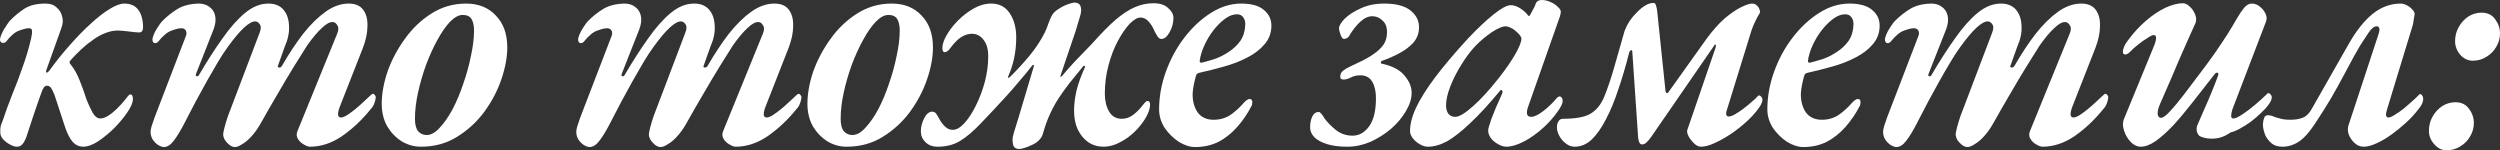 <?xml version="1.0" encoding="UTF-8"?> <svg xmlns="http://www.w3.org/2000/svg" viewBox="0 0 366 22" fill="none"><rect x="0" y="0" width="366" height="22" fill="#333333" stroke="none"/><path d="M2.477 21.477C2.177 21.477 1.832 21.366 1.441 21.145C1.081 20.955 0.751 20.701 0.45 20.384C0.18 20.068 0.045 19.751 0.045 19.434C0.045 19.149 0.045 18.943 0.045 18.816C0.075 18.658 0.105 18.5 0.135 18.341C0.195 18.151 0.285 17.914 0.405 17.628C0.796 16.456 1.246 15.221 1.757 13.922C2.297 12.623 2.808 11.277 3.288 9.883C3.799 8.49 4.219 7.08 4.549 5.654C4.669 5.148 4.714 4.767 4.684 4.514C4.684 4.261 4.534 4.134 4.234 4.134C3.904 4.134 3.438 4.245 2.838 4.467C2.237 4.657 1.591 5.195 0.901 6.082C0.781 6.24 0.601 6.304 0.36 6.272C0.15 6.24 0.03 6.098 0 5.845C0 5.623 0.075 5.338 0.225 4.989C0.375 4.641 0.571 4.292 0.811 3.944C1.051 3.564 1.246 3.279 1.396 3.089C2.057 2.392 2.778 1.79 3.558 1.283C4.339 0.776 5.375 0.523 6.666 0.523C7.357 0.523 7.897 0.713 8.288 1.093C8.708 1.441 8.978 1.885 9.098 2.423C9.249 2.93 9.219 3.469 9.008 4.039L6.801 10.216C6.711 10.501 6.726 10.644 6.846 10.644C6.966 10.612 7.087 10.517 7.207 10.359C8.168 9.028 9.174 7.777 10.225 6.605C11.275 5.401 12.296 4.356 13.287 3.469C14.278 2.55 15.194 1.837 16.035 1.33C16.906 0.792 17.626 0.523 18.197 0.523C19.128 0.523 19.818 0.839 20.269 1.473C20.719 2.107 20.944 2.946 20.944 3.991C20.944 4.498 20.749 4.752 20.359 4.752C20.179 4.752 19.954 4.736 19.683 4.704C19.443 4.672 19.173 4.641 18.873 4.609C18.572 4.577 18.287 4.546 18.017 4.514C17.746 4.482 17.506 4.467 17.296 4.467C16.665 4.467 16.035 4.593 15.404 4.847C14.804 5.068 14.203 5.401 13.603 5.845C13.002 6.256 12.432 6.716 11.891 7.222C11.351 7.729 10.84 8.252 10.36 8.79C10.239 8.917 10.179 9.028 10.179 9.123C10.179 9.218 10.239 9.329 10.36 9.456C10.87 10.089 11.306 10.865 11.666 11.784C12.026 12.671 12.356 13.59 12.657 14.54C12.927 15.237 13.227 15.886 13.558 16.488C13.888 17.058 14.263 17.343 14.684 17.343C15.014 17.343 15.389 17.217 15.81 16.963C16.26 16.678 16.695 16.33 17.116 15.918C17.566 15.474 17.942 15.063 18.242 14.682C18.482 14.397 18.647 14.191 18.737 14.065C18.858 13.906 18.978 13.827 19.098 13.827C19.248 13.827 19.338 13.891 19.368 14.017C19.428 14.144 19.458 14.302 19.458 14.492C19.458 14.999 19.188 15.649 18.647 16.441C18.137 17.201 17.491 17.977 16.711 18.769C15.93 19.529 15.134 20.179 14.323 20.717C13.513 21.224 12.807 21.477 12.206 21.477C11.606 21.477 11.095 21.256 10.675 20.812C10.255 20.337 9.879 19.624 9.549 18.674L7.972 13.875C7.792 13.431 7.627 13.099 7.477 12.877C7.327 12.655 7.117 12.544 6.846 12.544C6.696 12.544 6.546 12.639 6.396 12.829C6.276 13.019 6.156 13.289 6.036 13.637C5.645 14.714 5.27 15.791 4.91 16.868C4.549 17.945 4.204 18.991 3.874 20.004C3.663 20.575 3.453 20.955 3.243 21.145C3.063 21.366 2.808 21.477 2.477 21.477Z" fill="white"></path><path d="M23.98 21.525C23.77 21.525 23.499 21.43 23.169 21.24C22.869 21.05 22.599 20.78 22.358 20.432C22.148 20.084 22.043 19.703 22.043 19.292C22.043 19.133 22.088 18.88 22.178 18.531C22.298 18.151 22.448 17.708 22.629 17.201L27.178 5.369C27.328 5.021 27.343 4.736 27.223 4.514C27.103 4.261 26.878 4.134 26.547 4.134C26.217 4.134 25.752 4.245 25.151 4.467C24.55 4.657 23.89 5.195 23.169 6.082C23.049 6.24 22.884 6.32 22.674 6.32C22.463 6.288 22.343 6.13 22.313 5.845C22.313 5.623 22.388 5.338 22.538 4.989C22.689 4.641 22.884 4.292 23.124 3.944C23.364 3.564 23.574 3.279 23.755 3.089C24.445 2.392 25.181 1.806 25.962 1.33C26.773 0.824 27.823 0.554 29.114 0.523C29.715 0.523 30.226 0.681 30.646 0.998C31.096 1.315 31.382 1.758 31.502 2.328C31.622 2.898 31.547 3.548 31.276 4.276L28.709 10.786C28.619 11.008 28.649 11.135 28.799 11.166C28.95 11.198 29.07 11.119 29.16 10.929C30.331 8.933 31.472 7.159 32.583 5.607C33.694 4.023 34.79 2.788 35.871 1.901C36.982 0.982 38.123 0.523 39.294 0.523C40.255 0.523 40.991 0.824 41.501 1.425C42.011 2.027 42.282 2.819 42.312 3.801C42.372 4.752 42.162 5.765 41.681 6.842L40.736 9.503C40.615 9.725 40.645 9.852 40.825 9.883C41.006 9.915 41.156 9.836 41.276 9.646C42.297 7.872 43.333 6.304 44.384 4.942C45.465 3.58 46.561 2.503 47.672 1.711C48.783 0.919 49.909 0.523 51.05 0.523C52.011 0.523 52.717 0.824 53.167 1.425C53.617 2.027 53.828 2.819 53.797 3.801C53.797 4.783 53.572 5.86 53.122 7.032L49.744 15.633C49.353 16.678 49.413 17.201 49.924 17.201C50.164 17.201 50.48 17.074 50.87 16.821C51.26 16.567 51.666 16.266 52.086 15.918C52.506 15.569 52.882 15.237 53.212 14.92C53.572 14.603 53.828 14.366 53.978 14.207C54.098 14.112 54.203 14.017 54.293 13.922C54.413 13.796 54.518 13.732 54.608 13.732C54.698 13.732 54.788 13.796 54.879 13.922C54.968 14.017 55.014 14.128 55.014 14.255C54.984 14.572 54.908 14.873 54.788 15.158C54.698 15.443 54.503 15.744 54.203 16.06C53.002 17.549 51.636 18.832 50.104 19.909C48.573 20.955 46.996 21.477 45.375 21.477C45.135 21.477 44.834 21.366 44.474 21.145C44.114 20.955 43.828 20.685 43.618 20.337C43.408 19.988 43.378 19.624 43.528 19.244L49.339 4.989C49.578 4.451 49.594 4.023 49.383 3.706C49.203 3.389 48.978 3.231 48.708 3.231C48.288 3.199 47.762 3.485 47.131 4.086C46.501 4.657 45.78 5.512 44.969 6.652C44.459 7.444 43.813 8.474 43.032 9.741C42.252 11.008 41.441 12.37 40.6 13.827C39.76 15.253 38.949 16.662 38.168 18.056C37.778 18.753 37.342 19.371 36.862 19.909C36.381 20.448 35.916 20.844 35.465 21.097C35.045 21.382 34.685 21.525 34.385 21.525C34.144 21.525 33.889 21.43 33.619 21.24C33.379 21.05 33.153 20.812 32.943 20.527C32.763 20.21 32.673 19.925 32.673 19.672C32.673 19.513 32.733 19.197 32.853 18.721C32.973 18.246 33.138 17.692 33.349 17.058L37.988 4.847C38.228 4.245 38.243 3.817 38.033 3.564C37.853 3.279 37.642 3.136 37.402 3.136C36.982 3.104 36.426 3.405 35.736 4.039C35.045 4.672 34.234 5.639 33.303 6.937C32.883 7.508 32.418 8.22 31.907 9.076C31.397 9.931 30.856 10.865 30.286 11.879C29.745 12.861 29.19 13.875 28.619 14.92C28.079 15.965 27.568 16.947 27.088 17.866C26.457 19.102 25.902 20.02 25.421 20.622C24.971 21.224 24.49 21.525 23.98 21.525Z" fill="white"></path><path d="M61.607 21.477C60.616 21.477 59.67 21.208 58.769 20.67C57.898 20.099 57.193 19.355 56.653 18.436C56.142 17.486 55.887 16.409 55.887 15.205C55.887 13.716 56.172 12.132 56.742 10.454C57.343 8.775 58.184 7.191 59.265 5.702C60.346 4.181 61.637 2.946 63.139 1.996C64.67 1.014 66.367 0.523 68.228 0.523C70.06 0.523 71.516 1.109 72.597 2.281C73.708 3.421 74.264 4.973 74.264 6.937C74.264 8.363 73.978 9.915 73.408 11.594C72.838 13.273 71.997 14.873 70.886 16.393C69.775 17.882 68.438 19.102 66.877 20.052C65.346 21.002 63.589 21.477 61.607 21.477ZM62.463 19.767C63.093 19.767 63.724 19.418 64.355 18.721C65.015 18.024 65.646 17.122 66.246 16.013C66.847 14.873 67.372 13.621 67.823 12.259C68.303 10.897 68.678 9.535 68.949 8.173C69.249 6.811 69.399 5.575 69.399 4.467C69.399 3.77 69.279 3.215 69.039 2.803C68.799 2.392 68.363 2.186 67.733 2.186C67.162 2.186 66.546 2.518 65.886 3.184C65.255 3.849 64.64 4.736 64.039 5.845C63.439 6.922 62.883 8.141 62.373 9.503C61.892 10.834 61.502 12.18 61.202 13.542C60.901 14.904 60.751 16.187 60.751 17.391C60.751 18.215 60.901 18.816 61.202 19.197C61.532 19.577 61.952 19.767 62.463 19.767Z" fill="white"></path><path d="M86.301 21.525C86.091 21.525 85.821 21.43 85.49 21.24C85.19 21.05 84.92 20.78 84.68 20.432C84.469 20.084 84.365 19.703 84.365 19.292C84.365 19.133 84.409 18.88 84.499 18.531C84.62 18.151 84.77 17.708 84.95 17.201L89.499 5.369C89.649 5.021 89.664 4.736 89.544 4.514C89.424 4.261 89.199 4.134 88.868 4.134C88.538 4.134 88.073 4.245 87.472 4.467C86.872 4.657 86.211 5.195 85.49 6.082C85.37 6.24 85.205 6.32 84.995 6.32C84.785 6.288 84.665 6.13 84.635 5.845C84.635 5.623 84.71 5.338 84.86 4.989C85.01 4.641 85.205 4.292 85.445 3.944C85.686 3.564 85.896 3.279 86.076 3.089C86.766 2.392 87.502 1.806 88.283 1.33C89.094 0.824 90.145 0.554 91.436 0.523C92.037 0.523 92.547 0.681 92.968 0.998C93.418 1.315 93.703 1.758 93.823 2.328C93.943 2.898 93.868 3.548 93.598 4.276L91.031 10.786C90.941 11.008 90.971 11.135 91.121 11.166C91.271 11.198 91.391 11.119 91.481 10.929C92.652 8.933 93.793 7.159 94.904 5.607C96.015 4.023 97.111 2.788 98.192 1.901C99.303 0.982 100.444 0.523 101.615 0.523C102.576 0.523 103.312 0.824 103.823 1.425C104.333 2.027 104.603 2.819 104.633 3.801C104.693 4.752 104.483 5.765 104.002 6.842L103.057 9.503C102.937 9.725 102.967 9.852 103.147 9.883C103.327 9.915 103.477 9.836 103.597 9.646C104.618 7.872 105.654 6.304 106.705 4.942C107.786 3.58 108.882 2.503 109.993 1.711C111.104 0.919 112.23 0.523 113.371 0.523C114.332 0.523 115.038 0.824 115.488 1.425C115.939 2.027 116.149 2.819 116.119 3.801C116.119 4.783 115.894 5.86 115.443 7.032L112.065 15.633C111.675 16.678 111.735 17.201 112.245 17.201C112.486 17.201 112.801 17.074 113.191 16.821C113.582 16.567 113.987 16.266 114.407 15.918C114.828 15.569 115.203 15.237 115.533 14.92C115.894 14.603 116.149 14.366 116.299 14.207C116.419 14.112 116.524 14.017 116.614 13.922C116.734 13.796 116.84 13.732 116.93 13.732C117.02 13.732 117.11 13.796 117.2 13.922C117.29 14.017 117.335 14.128 117.335 14.255C117.305 14.572 117.23 14.873 117.11 15.158C117.02 15.443 116.825 15.744 116.524 16.06C115.323 17.549 113.957 18.832 112.425 19.909C110.894 20.955 109.317 21.477 107.696 21.477C107.456 21.477 107.156 21.366 106.795 21.145C106.435 20.955 106.15 20.685 105.939 20.337C105.729 19.988 105.699 19.624 105.849 19.244L111.66 4.989C111.9 4.451 111.915 4.023 111.705 3.706C111.525 3.389 111.299 3.231 111.029 3.231C110.609 3.199 110.083 3.485 109.453 4.086C108.822 4.657 108.102 5.512 107.291 6.652C106.78 7.444 106.135 8.474 105.354 9.741C104.573 11.008 103.763 12.37 102.921 13.827C102.081 15.253 101.27 16.662 100.489 18.056C100.099 18.753 99.663 19.371 99.183 19.909C98.703 20.448 98.237 20.844 97.787 21.097C97.367 21.382 97.006 21.525 96.706 21.525C96.466 21.525 96.21 21.43 95.94 21.24C95.7 21.05 95.475 20.812 95.264 20.527C95.084 20.21 94.994 19.925 94.994 19.672C94.994 19.513 95.054 19.197 95.174 18.721C95.294 18.246 95.46 17.692 95.67 17.058L100.309 4.847C100.549 4.245 100.564 3.817 100.354 3.564C100.174 3.279 99.964 3.136 99.724 3.136C99.303 3.104 98.748 3.405 98.057 4.039C97.367 4.672 96.556 5.639 95.625 6.937C95.204 7.508 94.739 8.22 94.228 9.076C93.718 9.931 93.177 10.865 92.607 11.879C92.067 12.861 91.511 13.875 90.941 14.92C90.4 15.965 89.889 16.947 89.409 17.866C88.778 19.102 88.223 20.02 87.743 20.622C87.292 21.224 86.812 21.525 86.301 21.525Z" fill="white"></path><path d="M123.928 21.477C122.938 21.477 121.992 21.208 121.091 20.67C120.22 20.099 119.514 19.355 118.974 18.436C118.463 17.486 118.208 16.409 118.208 15.205C118.208 13.716 118.493 12.132 119.064 10.454C119.665 8.775 120.505 7.191 121.586 5.702C122.667 4.181 123.959 2.946 125.46 1.996C126.991 1.014 128.688 0.523 130.549 0.523C132.381 0.523 133.838 1.109 134.918 2.281C136.03 3.421 136.585 4.973 136.585 6.937C136.585 8.363 136.3 9.915 135.729 11.594C135.159 13.273 134.318 14.873 133.207 16.393C132.096 17.882 130.76 19.102 129.198 20.052C127.667 21.002 125.91 21.477 123.928 21.477ZM124.784 19.767C125.415 19.767 126.045 19.418 126.676 18.721C127.337 18.024 127.967 17.122 128.568 16.013C129.168 14.873 129.694 13.621 130.144 12.259C130.625 10.897 131 9.535 131.27 8.173C131.571 6.811 131.72 5.575 131.72 4.467C131.72 3.77 131.601 3.215 131.36 2.803C131.12 2.392 130.685 2.186 130.054 2.186C129.483 2.186 128.868 2.518 128.207 3.184C127.577 3.849 126.961 4.736 126.361 5.845C125.76 6.922 125.204 8.141 124.694 9.503C124.213 10.834 123.823 12.18 123.523 13.542C123.223 14.904 123.073 16.187 123.073 17.391C123.073 18.215 123.223 18.816 123.523 19.197C123.853 19.577 124.274 19.767 124.784 19.767Z" fill="white"></path><path d="M149.226 21.81C148.835 21.81 148.565 21.683 148.415 21.43C148.295 21.208 148.235 20.844 148.235 20.337C148.235 20.179 148.31 19.846 148.46 19.339C148.64 18.801 148.835 18.167 149.046 17.438L151.343 9.741C151.403 9.582 151.388 9.503 151.298 9.503C151.238 9.503 151.162 9.551 151.072 9.646C150.562 10.311 149.976 11.024 149.316 11.784C148.685 12.544 148.024 13.305 147.334 14.065C146.643 14.825 145.968 15.554 145.307 16.251C144.677 16.916 144.121 17.502 143.641 18.009C142.53 19.181 141.508 20.052 140.578 20.622C139.647 21.192 138.536 21.477 137.244 21.477C136.524 21.477 135.938 21.256 135.488 20.812C135.037 20.369 134.812 19.846 134.812 19.244C134.812 18.579 134.977 17.929 135.308 17.296C135.638 16.662 136.029 16.346 136.479 16.346C136.749 16.346 136.959 16.472 137.109 16.726C137.26 16.947 137.425 17.233 137.605 17.581C137.875 18.024 138.161 18.373 138.461 18.626C138.761 18.88 139.106 19.006 139.497 19.006C140.037 19.006 140.608 18.674 141.208 18.009C141.809 17.343 142.364 16.488 142.875 15.443C143.415 14.366 143.851 13.21 144.181 11.974C144.511 10.707 144.677 9.456 144.677 8.22C144.677 7.207 144.451 6.415 144.001 5.845C143.55 5.243 142.98 4.942 142.289 4.942C141.749 4.942 141.208 5.116 140.668 5.464C140.157 5.813 139.647 6.335 139.136 7.032C139.046 7.191 138.911 7.333 138.731 7.46C138.581 7.587 138.446 7.65 138.326 7.65C138.085 7.65 137.965 7.444 137.965 7.032C137.965 6.494 138.175 5.86 138.596 5.132C139.016 4.403 139.572 3.69 140.262 2.994C140.953 2.297 141.719 1.711 142.56 1.235C143.4 0.76 144.256 0.523 145.127 0.523C146.298 0.523 147.199 0.998 147.829 1.948C148.46 2.898 148.775 4.071 148.775 5.464C148.775 6.541 148.67 7.571 148.46 8.553C148.25 9.503 147.964 10.374 147.604 11.166C147.574 11.293 147.574 11.372 147.604 11.404C147.664 11.404 147.754 11.356 147.875 11.261C148.835 10.311 149.781 9.281 150.712 8.173C151.643 7.032 152.393 5.892 152.964 4.752C153.174 4.308 153.339 3.896 153.459 3.516C153.61 3.104 153.76 2.74 153.91 2.423C154.12 1.98 154.465 1.616 154.946 1.33C155.427 1.014 155.892 0.776 156.342 0.618C156.823 0.459 157.123 0.38 157.243 0.38C157.633 0.38 157.904 0.475 158.054 0.665C158.204 0.855 158.279 1.14 158.279 1.521C158.279 1.806 158.189 2.217 158.009 2.756C157.859 3.263 157.694 3.817 157.513 4.419L155.261 11.071C155.231 11.198 155.246 11.261 155.306 11.261C155.367 11.23 155.427 11.182 155.487 11.119C156.057 10.422 156.733 9.662 157.513 8.838C158.324 8.014 159.105 7.207 159.856 6.415C161.207 4.894 162.378 3.706 163.369 2.851C164.39 1.996 165.321 1.394 166.161 1.045C167.032 0.665 167.933 0.475 168.864 0.475C169.825 0.475 170.546 0.713 171.026 1.188C171.536 1.631 171.792 2.107 171.792 2.613C171.792 3.374 171.596 4.086 171.206 4.752C170.846 5.385 170.456 5.702 170.035 5.702C169.825 5.702 169.645 5.591 169.494 5.369C169.344 5.148 169.194 4.894 169.044 4.609C168.834 4.071 168.549 3.595 168.188 3.184C167.828 2.772 167.423 2.566 166.972 2.566C166.522 2.566 165.996 2.867 165.396 3.469C164.825 4.071 164.255 4.894 163.684 5.94C163.113 6.985 162.648 8.189 162.288 9.551C161.928 10.881 161.747 12.275 161.747 13.732C161.747 14.746 161.958 15.617 162.378 16.346C162.798 17.042 163.414 17.391 164.225 17.391C164.825 17.391 165.381 17.201 165.891 16.821C166.432 16.409 166.927 15.902 167.377 15.3C167.648 14.952 167.843 14.778 167.963 14.778C168.233 14.778 168.369 14.952 168.369 15.3C168.369 15.839 168.173 16.456 167.783 17.153C167.393 17.85 166.867 18.531 166.207 19.197C165.546 19.862 164.81 20.4 164 20.812C163.189 21.256 162.378 21.477 161.567 21.477C160.726 21.477 159.976 21.256 159.315 20.812C158.685 20.369 158.174 19.751 157.784 18.959C157.423 18.167 157.243 17.248 157.243 16.203C157.243 15.284 157.363 14.302 157.603 13.257C157.874 12.18 158.279 11.055 158.82 9.883C158.88 9.757 158.865 9.677 158.774 9.646C158.685 9.614 158.609 9.646 158.549 9.741C157.859 10.596 157.213 11.388 156.613 12.117C156.042 12.845 155.517 13.574 155.036 14.302C154.555 15.031 154.12 15.823 153.73 16.678C153.339 17.502 152.994 18.452 152.694 19.529C152.604 19.909 152.393 20.258 152.063 20.575C151.763 20.86 151.418 21.081 151.027 21.24C150.637 21.43 150.277 21.572 149.946 21.667C149.616 21.762 149.376 21.81 149.226 21.81Z" fill="white"></path><path d="M174.963 21.525C174.213 21.525 173.417 21.271 172.576 20.765C171.765 20.226 171.075 19.545 170.504 18.721C169.964 17.866 169.693 16.963 169.693 16.013C169.693 14.176 170.024 12.338 170.684 10.501C171.345 8.664 172.246 7.001 173.387 5.512C174.528 4.023 175.819 2.819 177.26 1.901C178.702 0.982 180.188 0.523 181.72 0.523C183.221 0.523 184.332 0.839 185.053 1.473C185.773 2.075 186.133 2.835 186.133 3.754C186.133 4.799 185.803 5.702 185.143 6.462C184.512 7.222 183.671 7.872 182.62 8.41C181.599 8.949 180.458 9.392 179.197 9.741C177.966 10.089 176.78 10.39 175.639 10.644C175.489 10.675 175.369 10.723 175.279 10.786C175.219 10.818 175.159 10.913 175.098 11.071C174.978 11.483 174.873 11.911 174.783 12.354C174.693 12.798 174.633 13.225 174.603 13.637C174.573 14.746 174.813 15.68 175.323 16.441C175.864 17.169 176.645 17.533 177.666 17.533C178.596 17.533 179.422 17.296 180.143 16.821C180.864 16.314 181.524 15.712 182.125 15.015C182.455 14.667 182.726 14.492 182.935 14.492C183.206 14.492 183.341 14.651 183.341 14.968C183.341 15.063 183.326 15.174 183.296 15.3C183.296 15.395 183.266 15.474 183.206 15.538C182.635 16.646 181.945 17.66 181.134 18.579C180.323 19.497 179.407 20.226 178.387 20.765C177.365 21.271 176.225 21.525 174.963 21.525ZM175.954 9.171C176.464 9.044 177.08 8.87 177.801 8.648C178.522 8.395 179.212 8.046 179.873 7.603C180.564 7.159 181.134 6.621 181.584 5.987C182.035 5.322 182.275 4.53 182.305 3.611C182.335 3.231 182.245 2.883 182.035 2.566C181.825 2.249 181.509 2.091 181.089 2.091C180.518 2.091 179.933 2.312 179.332 2.756C178.732 3.199 178.161 3.77 177.621 4.467C177.11 5.132 176.675 5.86 176.315 6.652C175.954 7.444 175.729 8.189 175.639 8.886C175.609 9.107 175.714 9.202 175.954 9.171Z" fill="white"></path><path d="M197.25 21.477C196.079 21.477 195.088 21.351 194.277 21.097C193.466 20.844 192.851 20.511 192.43 20.099C192.01 19.656 191.8 19.181 191.8 18.674C191.8 18.04 191.905 17.502 192.115 17.058C192.325 16.615 192.641 16.393 193.061 16.393C193.181 16.393 193.301 16.472 193.421 16.631C193.571 16.789 193.737 17.027 193.917 17.343C194.307 17.882 194.847 18.436 195.538 19.006C196.259 19.577 197.084 19.862 198.016 19.862C198.976 19.862 199.787 19.402 200.448 18.484C201.108 17.565 201.439 16.203 201.439 14.397C201.439 13.384 201.258 12.576 200.898 11.974C200.538 11.341 199.952 11.024 199.142 11.024C198.601 11.024 198.136 11.135 197.745 11.356C197.355 11.546 197.024 11.641 196.754 11.641C196.634 11.641 196.514 11.626 196.394 11.594C196.274 11.531 196.214 11.404 196.214 11.214C196.214 10.865 196.349 10.58 196.619 10.359C196.889 10.137 197.235 9.931 197.655 9.741L199.547 8.838C200.178 8.521 200.748 8.173 201.258 7.793C201.799 7.413 202.234 6.985 202.565 6.51C202.895 6.003 203.06 5.401 203.06 4.704C203.06 3.944 202.835 3.374 202.385 2.994C201.964 2.582 201.469 2.376 200.898 2.376C200.298 2.376 199.697 2.661 199.096 3.231C198.526 3.77 198.016 4.419 197.565 5.179C197.505 5.338 197.385 5.464 197.205 5.559C197.054 5.654 196.905 5.702 196.754 5.702C196.574 5.702 196.409 5.496 196.259 5.084C196.109 4.672 196.034 4.356 196.034 4.134C196.034 3.785 196.304 3.326 196.845 2.756C197.415 2.186 198.196 1.679 199.186 1.235C200.178 0.76 201.333 0.523 202.655 0.523C204.366 0.523 205.643 0.855 206.483 1.521C207.324 2.186 207.744 3.009 207.744 3.991C207.744 4.847 207.474 5.591 206.934 6.225C206.393 6.827 205.702 7.349 204.862 7.793C204.051 8.236 203.18 8.616 202.25 8.933C202.189 8.996 202.159 9.076 202.159 9.171C202.159 9.234 202.189 9.281 202.25 9.313C203.781 9.63 204.892 10.2 205.583 11.024C206.303 11.847 206.663 12.703 206.663 13.59C206.663 14.445 206.378 15.348 205.808 16.298C205.267 17.217 204.547 18.072 203.646 18.864C202.745 19.624 201.739 20.258 200.628 20.765C199.517 21.24 198.391 21.477 197.25 21.477Z" fill="white"></path><path d="M209.043 21.477C208.652 21.477 208.247 21.351 207.827 21.097C207.436 20.875 207.106 20.59 206.835 20.242C206.565 19.893 206.43 19.545 206.43 19.197C206.43 18.151 206.731 16.995 207.331 15.728C207.931 14.461 208.847 13.004 210.078 11.356C211.34 9.677 212.961 7.761 214.943 5.607C216.355 4.118 217.601 2.946 218.681 2.091C219.792 1.204 220.619 0.76 221.159 0.76C221.85 0.76 222.585 1.125 223.366 1.853C223.636 2.17 223.771 2.328 223.771 2.328C223.771 2.328 223.786 2.328 223.816 2.328C223.876 2.328 223.922 2.312 223.952 2.281C223.982 2.249 224.026 2.17 224.087 2.043C224.387 1.473 224.582 1.109 224.672 0.95C224.762 0.76 224.807 0.634 224.807 0.57C224.958 0.19 225.258 0 225.708 0C226.129 0 226.549 0.095 226.969 0.285C227.42 0.475 227.78 0.713 228.05 0.998C228.351 1.251 228.501 1.489 228.501 1.711C228.501 1.901 228.456 2.138 228.365 2.423L223.681 15.728C223.381 16.646 223.546 17.106 224.177 17.106C224.597 17.106 225.167 16.837 225.888 16.298C226.639 15.728 227.345 15.047 228.005 14.255C228.095 14.191 228.155 14.16 228.185 14.16C228.215 14.128 228.245 14.112 228.275 14.112C228.426 14.112 228.546 14.176 228.636 14.302C228.726 14.397 228.771 14.556 228.771 14.778C228.771 15.158 228.501 15.712 227.96 16.441C227.45 17.169 226.819 17.882 226.069 18.579C225.077 19.497 224.087 20.21 223.096 20.717C222.105 21.224 221.249 21.477 220.528 21.477C220.138 21.477 219.732 21.351 219.312 21.097C218.892 20.875 218.547 20.59 218.276 20.242C218.006 19.862 217.871 19.497 217.871 19.149C217.871 18.864 217.961 18.5 218.141 18.056C218.141 18.024 218.186 17.866 218.276 17.581C218.396 17.264 218.547 16.884 218.726 16.441C218.907 15.965 219.102 15.506 219.312 15.063C219.522 14.587 219.718 14.144 219.898 13.732C219.988 13.51 219.988 13.352 219.898 13.257C219.838 13.13 219.748 13.13 219.627 13.257C218.006 15.221 216.549 16.805 215.258 18.009C213.997 19.212 212.871 20.099 211.88 20.67C210.889 21.208 209.944 21.477 209.043 21.477ZM213.051 17.106C213.622 17.106 214.493 16.583 215.664 15.538C216.835 14.492 218.081 13.13 219.402 11.451C220.423 10.153 221.234 8.981 221.834 7.935C222.435 6.89 222.735 6.13 222.735 5.654C222.735 5.401 222.465 5.037 221.924 4.562C221.684 4.34 221.414 4.166 221.114 4.039C220.844 3.912 220.619 3.849 220.438 3.849C219.958 3.849 219.282 4.134 218.411 4.704C217.571 5.274 216.775 5.94 216.024 6.7C215.304 7.46 214.613 8.379 213.952 9.456C213.292 10.501 212.751 11.562 212.331 12.639C211.91 13.716 211.7 14.651 211.7 15.443C211.7 15.95 211.82 16.361 212.06 16.678C212.301 16.963 212.631 17.106 213.051 17.106Z" fill="white"></path><path d="M230.545 21.477C230.065 21.477 229.629 21.319 229.239 21.002C228.849 20.717 228.533 20.353 228.293 19.909C228.053 19.466 227.933 19.038 227.933 18.626C227.933 18.278 228.008 17.993 228.158 17.771C228.308 17.518 228.518 17.391 228.788 17.391C230.62 17.391 231.957 17.153 232.797 16.678C233.668 16.171 234.344 15.364 234.824 14.255C235.334 13.019 235.83 11.562 236.31 9.883C236.791 8.173 237.302 6.383 237.842 4.514C238.022 4.039 238.262 3.564 238.562 3.089C238.893 2.613 239.253 2.186 239.643 1.806C240.034 1.394 240.439 1.061 240.86 0.808C241.28 0.554 241.685 0.428 242.076 0.428C242.256 0.428 242.376 0.554 242.436 0.808C242.526 1.061 242.586 1.346 242.616 1.663L243.833 13.352C243.863 13.51 243.923 13.605 244.013 13.637C244.133 13.637 244.238 13.558 244.328 13.4L249.823 5.702C250.725 4.467 251.61 3.469 252.48 2.708C253.382 1.948 254.192 1.394 254.912 1.045C255.632 0.697 256.16 0.523 256.49 0.523C256.79 0.523 257.03 0.618 257.21 0.808C257.42 0.998 257.555 1.22 257.615 1.473C257.705 1.695 257.675 1.901 257.525 2.091C257.345 2.376 257.165 2.708 256.985 3.089C256.805 3.437 256.625 3.865 256.445 4.372L252.93 15.728C252.78 16.108 252.705 16.425 252.705 16.678C252.735 16.932 252.855 17.058 253.065 17.058C253.308 17.058 253.623 16.947 254.012 16.726C254.403 16.504 254.808 16.235 255.227 15.918C255.678 15.569 256.085 15.237 256.445 14.92C256.835 14.603 257.135 14.318 257.345 14.065C257.405 14.001 257.465 13.97 257.525 13.97C257.645 13.97 257.75 14.033 257.84 14.16C257.96 14.287 258.02 14.429 258.02 14.587C258.02 14.968 257.795 15.443 257.345 16.013C256.925 16.583 256.37 17.185 255.678 17.819C254.988 18.452 254.222 19.054 253.382 19.624C252.57 20.163 251.775 20.606 250.995 20.955C250.243 21.303 249.583 21.477 249.012 21.477C248.682 21.477 248.352 21.319 248.022 21.002C247.691 20.685 247.421 20.337 247.211 19.957C247 19.545 246.94 19.228 247.03 19.006L251.175 6.937C251.235 6.747 251.235 6.621 251.175 6.557C251.115 6.462 251.025 6.526 250.905 6.747L241.761 20.004C241.52 20.353 241.295 20.622 241.085 20.812C240.875 21.034 240.649 21.145 240.409 21.145C240.229 21.145 240.094 21.05 240.004 20.86C239.914 20.67 239.854 20.432 239.824 20.147L238.968 7.555C238.968 7.365 238.893 7.302 238.743 7.365C238.623 7.428 238.532 7.587 238.472 7.84C237.992 9.741 237.466 11.515 236.896 13.162C236.356 14.809 235.755 16.251 235.095 17.486C234.464 18.721 233.773 19.703 233.023 20.432C232.272 21.129 231.446 21.477 230.545 21.477Z" fill="white"></path><path d="M264.01 21.525C263.257 21.525 262.462 21.271 261.623 20.765C260.81 20.226 260.12 19.545 259.55 18.721C259.01 17.866 258.74 16.963 258.74 16.013C258.74 14.176 259.07 12.338 259.73 10.501C260.39 8.664 261.29 7.001 262.433 5.512C263.572 4.023 264.865 2.819 266.305 1.901C267.748 0.982 269.233 0.523 270.765 0.523C272.267 0.523 273.377 0.839 274.098 1.473C274.82 2.075 275.18 2.835 275.18 3.754C275.18 4.799 274.85 5.702 274.188 6.462C273.558 7.222 272.717 7.872 271.665 8.41C270.645 8.949 269.505 9.392 268.243 9.741C267.012 10.089 265.825 10.39 264.685 10.644C264.535 10.675 264.415 10.723 264.325 10.786C264.265 10.818 264.205 10.913 264.145 11.071C264.025 11.483 263.918 11.911 263.827 12.354C263.738 12.798 263.678 13.225 263.647 13.637C263.618 14.746 263.858 15.68 264.37 16.441C264.91 17.169 265.69 17.533 266.712 17.533C267.642 17.533 268.467 17.296 269.188 16.821C269.91 16.314 270.57 15.712 271.17 15.015C271.5 14.667 271.77 14.492 271.98 14.492C272.252 14.492 272.387 14.651 272.387 14.968C272.387 15.063 272.373 15.174 272.342 15.3C272.342 15.395 272.312 15.474 272.252 15.538C271.68 16.646 270.99 17.66 270.18 18.579C269.368 19.497 268.452 20.226 267.433 20.765C266.41 21.271 265.27 21.525 264.01 21.525ZM265 9.171C265.51 9.044 266.125 8.87 266.848 8.648C267.567 8.395 268.257 8.046 268.918 7.603C269.61 7.159 270.18 6.621 270.63 5.987C271.08 5.322 271.32 4.53 271.35 3.611C271.38 3.231 271.29 2.883 271.08 2.566C270.87 2.249 270.555 2.091 270.135 2.091C269.565 2.091 268.978 2.312 268.377 2.756C267.777 3.199 267.207 3.77 266.668 4.467C266.155 5.132 265.72 5.86 265.36 6.652C265 7.444 264.775 8.189 264.685 8.886C264.655 9.107 264.76 9.202 265 9.171Z" fill="white"></path><path d="M277.62 21.525C277.41 21.525 277.14 21.43 276.81 21.24C276.51 21.05 276.238 20.78 275.998 20.432C275.788 20.084 275.683 19.703 275.683 19.292C275.683 19.133 275.728 18.88 275.817 18.531C275.938 18.151 276.087 17.708 276.267 17.201L280.817 5.369C280.967 5.021 280.983 4.736 280.863 4.514C280.743 4.261 280.517 4.134 280.188 4.134C279.858 4.134 279.392 4.245 278.79 4.467C278.19 4.657 277.53 5.195 276.81 6.082C276.69 6.24 276.525 6.32 276.312 6.32C276.103 6.288 275.983 6.13 275.952 5.845C275.952 5.623 276.027 5.338 276.178 4.989C276.327 4.641 276.525 4.292 276.765 3.944C277.005 3.564 277.215 3.279 277.395 3.089C278.085 2.392 278.82 1.806 279.603 1.33C280.413 0.824 281.462 0.554 282.755 0.523C283.355 0.523 283.865 0.681 284.285 0.998C284.738 1.315 285.022 1.758 285.142 2.328C285.262 2.898 285.188 3.548 284.918 4.276L282.35 10.786C282.26 11.008 282.29 11.135 282.44 11.166C282.59 11.198 282.71 11.119 282.8 10.929C283.97 8.933 285.113 7.159 286.223 5.607C287.335 4.023 288.43 2.788 289.51 1.901C290.623 0.982 291.762 0.523 292.935 0.523C293.895 0.523 294.63 0.824 295.14 1.425C295.652 2.027 295.923 2.819 295.952 3.801C296.012 4.752 295.803 5.765 295.322 6.842L294.375 9.503C294.255 9.725 294.285 9.852 294.465 9.883C294.645 9.915 294.795 9.836 294.915 9.646C295.938 7.872 296.973 6.304 298.025 4.942C299.105 3.58 300.2 2.503 301.312 1.711C302.423 0.919 303.55 0.523 304.69 0.523C305.65 0.523 306.358 0.824 306.808 1.425C307.257 2.027 307.467 2.819 307.438 3.801C307.438 4.783 307.212 5.86 306.762 7.032L303.385 15.633C302.993 16.678 303.053 17.201 303.565 17.201C303.805 17.201 304.12 17.074 304.51 16.821C304.9 16.567 305.305 16.266 305.725 15.918C306.147 15.569 306.522 15.237 306.853 14.92C307.212 14.603 307.467 14.366 307.618 14.207C307.738 14.112 307.842 14.017 307.933 13.922C308.053 13.796 308.158 13.732 308.248 13.732C308.337 13.732 308.428 13.796 308.517 13.922C308.608 14.017 308.652 14.128 308.652 14.255C308.623 14.572 308.548 14.873 308.428 15.158C308.337 15.443 308.142 15.744 307.842 16.06C306.642 17.549 305.275 18.832 303.745 19.909C302.212 20.955 300.635 21.477 299.015 21.477C298.775 21.477 298.475 21.366 298.115 21.145C297.752 20.955 297.467 20.685 297.257 20.337C297.048 19.988 297.017 19.624 297.168 19.244L302.978 4.989C303.217 4.451 303.233 4.023 303.022 3.706C302.842 3.389 302.618 3.231 302.348 3.231C301.928 3.199 301.402 3.485 300.772 4.086C300.14 4.657 299.42 5.512 298.61 6.652C298.1 7.444 297.452 8.474 296.673 9.741C295.892 11.008 295.08 12.37 294.24 13.827C293.4 15.253 292.587 16.662 291.808 18.056C291.418 18.753 290.983 19.371 290.502 19.909C290.022 20.448 289.555 20.844 289.105 21.097C288.685 21.382 288.325 21.525 288.025 21.525C287.785 21.525 287.53 21.43 287.26 21.24C287.017 21.05 286.793 20.812 286.582 20.527C286.402 20.21 286.312 19.925 286.312 19.672C286.312 19.513 286.373 19.197 286.493 18.721C286.613 18.246 286.777 17.692 286.988 17.058L291.627 4.847C291.868 4.245 291.882 3.817 291.673 3.564C291.493 3.279 291.283 3.136 291.043 3.136C290.623 3.104 290.067 3.405 289.375 4.039C288.685 4.672 287.875 5.639 286.942 6.937C286.522 7.508 286.058 8.22 285.548 9.076C285.038 9.931 284.495 10.865 283.925 11.879C283.385 12.861 282.83 13.875 282.26 14.92C281.717 15.965 281.207 16.947 280.728 17.866C280.098 19.102 279.543 20.02 279.06 20.622C278.61 21.224 278.13 21.525 277.62 21.525Z" fill="white"></path><path d="M313.4 21.477C312.89 21.477 312.41 21.256 311.96 20.812C311.507 20.337 311.178 19.783 310.967 19.149C310.757 18.515 310.743 17.961 310.923 17.486L315.337 6.747C315.548 6.24 315.652 5.845 315.652 5.559C315.652 5.274 315.533 5.132 315.293 5.132C315.113 5.132 314.812 5.274 314.39 5.559C313.97 5.813 313.52 6.13 313.04 6.51C312.56 6.89 312.17 7.238 311.87 7.555C311.598 7.84 311.342 7.983 311.103 7.983C310.892 7.951 310.788 7.824 310.788 7.603C310.788 7.381 310.848 7.127 310.967 6.842C311.087 6.557 311.267 6.256 311.507 5.94C312.32 4.831 313.205 3.865 314.165 3.041C315.127 2.217 316.072 1.584 317.002 1.14C317.965 0.697 318.82 0.475 319.57 0.475C319.902 0.475 320.233 0.634 320.562 0.95C320.923 1.267 321.192 1.663 321.373 2.138C321.553 2.582 321.567 2.994 321.418 3.374C320.697 4.958 319.902 6.747 319.03 8.743C318.19 10.739 317.26 12.893 316.238 15.205C315.998 15.744 315.877 16.219 315.877 16.631C315.908 17.042 316.072 17.248 316.373 17.248C316.673 17.248 317.11 16.932 317.68 16.298C318.28 15.665 318.955 14.857 319.705 13.875C320.457 12.893 321.223 11.879 322.002 10.834C322.755 9.852 323.49 8.854 324.21 7.84C324.93 6.795 325.577 5.829 326.147 4.942C326.717 4.023 327.152 3.294 327.452 2.756C327.842 2.091 328.205 1.552 328.535 1.14C328.895 0.729 329.27 0.523 329.66 0.523C330.11 0.523 330.515 0.681 330.877 0.998C331.238 1.283 331.507 1.631 331.688 2.043C331.868 2.423 331.882 2.803 331.733 3.184L326.822 16.013C326.702 16.393 326.642 16.71 326.642 16.963C326.642 17.217 326.748 17.343 326.957 17.343C327.257 17.343 327.707 17.137 328.31 16.726C328.94 16.314 329.585 15.823 330.245 15.253C330.908 14.682 331.447 14.191 331.868 13.78C331.928 13.685 331.988 13.637 332.048 13.637C332.197 13.637 332.317 13.7 332.408 13.827C332.527 13.954 332.587 14.096 332.587 14.255C332.587 14.54 332.438 14.888 332.137 15.3C331.868 15.68 331.493 16.092 331.012 16.536C330.56 16.979 330.065 17.407 329.525 17.819C328.985 18.199 328.46 18.531 327.95 18.816C327.438 19.102 326.973 19.292 326.553 19.387C326.072 19.735 325.562 19.988 325.02 20.147C324.51 20.274 324 20.321 323.49 20.289C322.98 20.258 322.515 20.147 322.092 19.957C321.913 19.862 321.762 19.656 321.642 19.339C321.553 18.991 321.567 18.658 321.688 18.341C321.988 17.644 322.317 16.884 322.68 16.06C323.07 15.205 323.43 14.366 323.76 13.542C324.12 12.687 324.435 11.879 324.705 11.119C324.825 10.834 324.795 10.675 324.615 10.644C324.465 10.612 324.315 10.707 324.165 10.929C323.055 12.354 321.988 13.716 320.967 15.015C319.978 16.282 319.03 17.407 318.13 18.389C317.23 19.339 316.373 20.099 315.562 20.67C314.783 21.208 314.06 21.477 313.4 21.477Z" fill="white"></path><path d="M334.183 21.477C333.43 21.477 332.845 21.271 332.425 20.86C331.975 20.448 331.675 19.988 331.525 19.482C331.345 18.943 331.27 18.468 331.3 18.056C331.33 17.739 331.39 17.47 331.48 17.248C331.57 16.995 331.75 16.868 332.02 16.868C332.2 16.868 332.395 16.9 332.605 16.963C332.785 17.027 332.995 17.106 333.235 17.201C333.505 17.264 333.808 17.343 334.137 17.438C334.467 17.502 334.858 17.533 335.308 17.533C336.058 17.533 336.69 17.423 337.2 17.201C337.71 16.979 338.145 16.52 338.505 15.823L343.865 6.415C344.947 4.514 346.103 3.057 347.335 2.043C348.595 1.03 349.978 0.523 351.478 0.523C351.748 0.523 352.033 0.602 352.332 0.76C352.665 0.919 352.935 1.125 353.145 1.378C353.385 1.6 353.505 1.837 353.505 2.091C353.475 2.281 353.43 2.534 353.37 2.851C353.34 3.136 353.295 3.405 353.235 3.659L349.45 16.06C349.21 16.821 349.285 17.201 349.675 17.201C349.887 17.201 350.188 17.074 350.577 16.821C350.998 16.567 351.433 16.266 351.882 15.918C352.332 15.538 352.755 15.174 353.145 14.825C353.535 14.477 353.835 14.191 354.045 13.97C354.105 13.906 354.15 13.859 354.18 13.827C354.21 13.796 354.255 13.78 354.315 13.78C354.435 13.78 354.54 13.859 354.63 14.017C354.72 14.144 354.765 14.302 354.765 14.492C354.765 14.682 354.705 14.92 354.585 15.205C354.465 15.459 354.27 15.744 354 16.06C353.52 16.694 352.935 17.328 352.243 17.961C351.553 18.595 350.832 19.181 350.082 19.719C349.33 20.258 348.595 20.685 347.875 21.002C347.185 21.319 346.567 21.477 346.027 21.477C345.517 21.477 345.067 21.287 344.678 20.907C344.315 20.559 344.045 20.163 343.865 19.719C343.715 19.244 343.685 18.832 343.775 18.484L348.235 4.942C348.355 4.593 348.385 4.324 348.325 4.134C348.265 3.944 348.145 3.849 347.965 3.849C347.575 3.849 347.17 4.166 346.748 4.799C346.327 5.433 345.923 6.05 345.533 6.652C345.382 6.906 345.082 7.428 344.632 8.22C344.21 9.012 343.7 9.963 343.1 11.071C342.53 12.148 341.915 13.257 341.252 14.397C340.592 15.506 339.947 16.536 339.317 17.486C338.715 18.436 338.175 19.181 337.695 19.719C337.095 20.384 336.495 20.844 335.892 21.097C335.322 21.351 334.752 21.477 334.183 21.477Z" fill="white"></path><path d="M362.038 8.886C361.315 8.886 360.7 8.6 360.19 8.03C359.68 7.428 359.425 6.763 359.425 6.035C359.425 5.274 359.605 4.577 359.965 3.944C360.325 3.31 360.79 2.803 361.36 2.423C361.96 2.043 362.608 1.853 363.298 1.853C364.168 1.853 364.83 2.17 365.28 2.803C365.76 3.437 366 4.134 366 4.894C366 5.591 365.82 6.24 365.46 6.842C365.13 7.444 364.647 7.935 364.017 8.315C363.418 8.695 362.757 8.886 362.038 8.886ZM358.207 22C357.488 22 356.873 21.699 356.36 21.097C355.85 20.527 355.595 19.878 355.595 19.149C355.595 18.389 355.775 17.692 356.135 17.058C356.495 16.425 356.962 15.918 357.533 15.538C358.132 15.158 358.777 14.968 359.47 14.968C360.34 14.968 361 15.284 361.45 15.918C361.93 16.551 362.173 17.248 362.173 18.009C362.173 18.706 361.993 19.355 361.63 19.957C361.3 20.559 360.82 21.05 360.19 21.43C359.59 21.81 358.928 22 358.207 22Z" fill="white"></path></svg> 